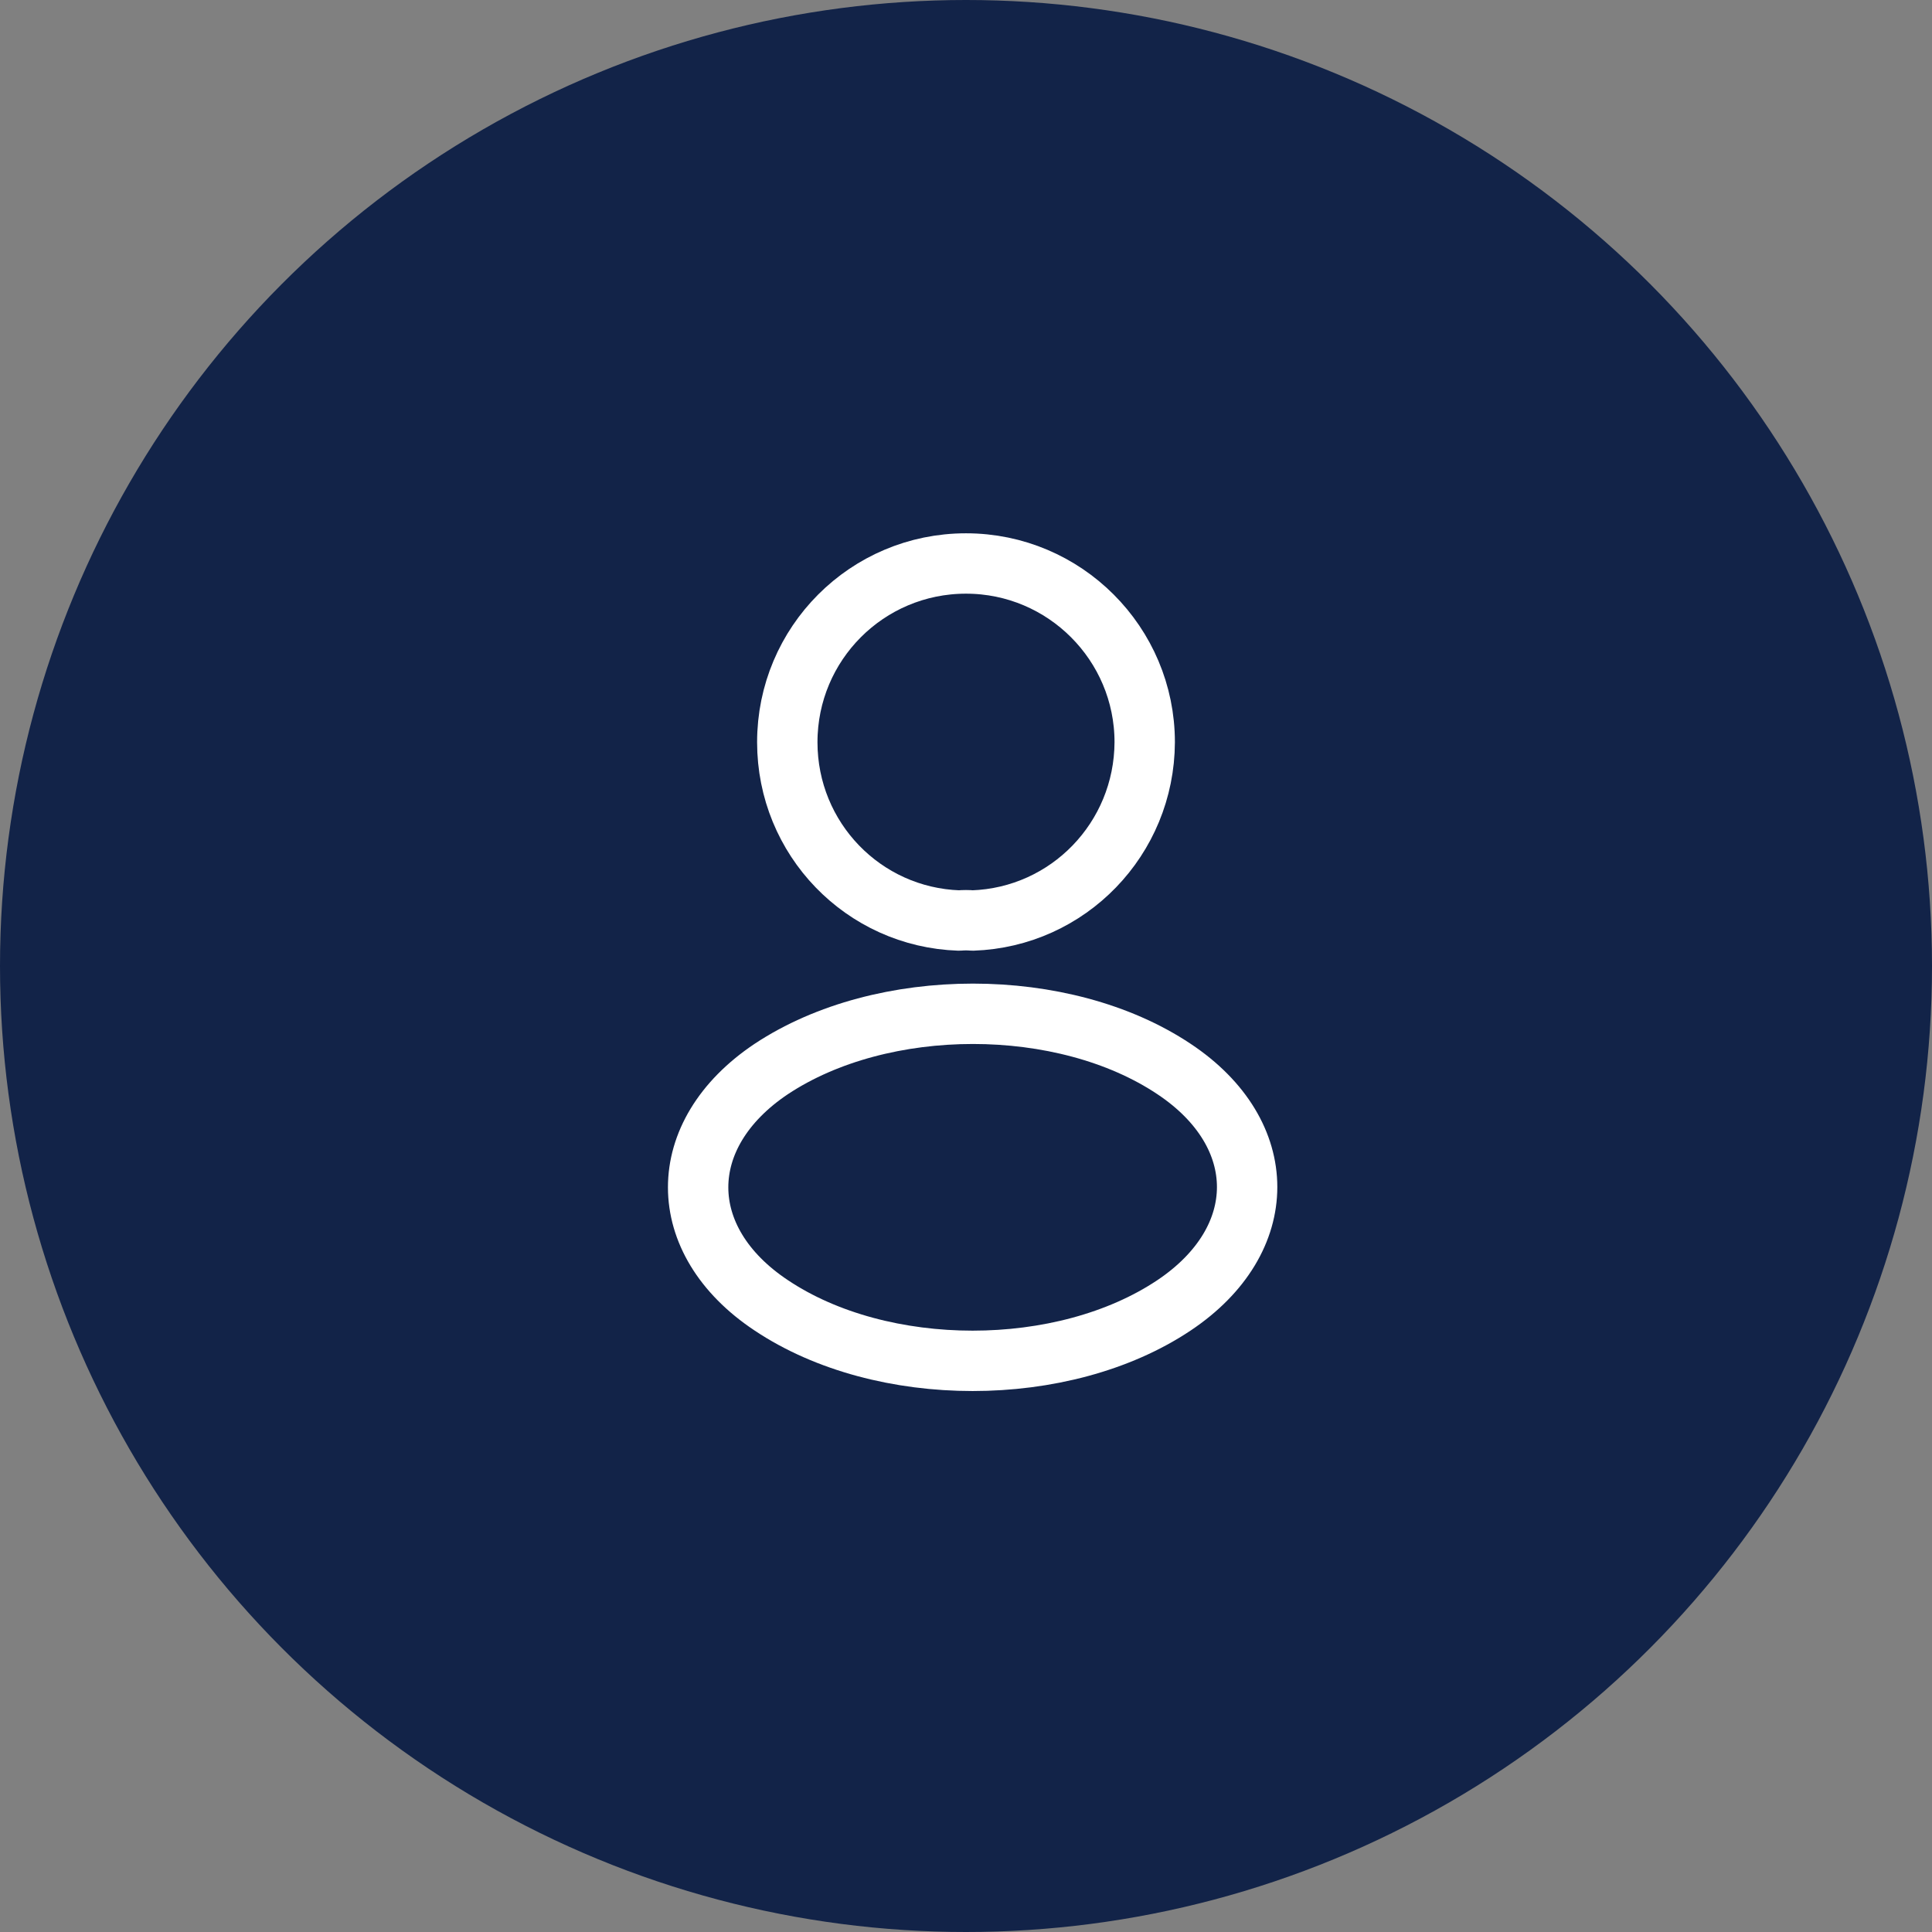 <svg width="44" height="44" viewBox="0 0 44 44" fill="none" xmlns="http://www.w3.org/2000/svg">
<rect x="0" y="0" width="44" height="44" fill="#808080" stroke="none"/>
<circle cx="22" cy="22" r="22" fill="#122348"/>
<path d="M22.147 20.964C22.055 20.955 21.945 20.955 21.844 20.964C19.663 20.891 17.93 19.103 17.93 16.903C17.93 14.658 19.745 12.833 22 12.833C24.246 12.833 26.07 14.658 26.07 16.903C26.061 19.103 24.328 20.891 22.147 20.964Z" stroke="white" stroke-width="1.375" stroke-linecap="round" stroke-linejoin="round"/>
<path d="M17.563 24.347C15.345 25.832 15.345 28.252 17.563 29.727C20.084 31.414 24.218 31.414 26.739 29.727C28.957 28.242 28.957 25.823 26.739 24.347C24.227 22.669 20.093 22.669 17.563 24.347Z" stroke="white" stroke-width="1.375" stroke-linecap="round" stroke-linejoin="round"/>
</svg>
